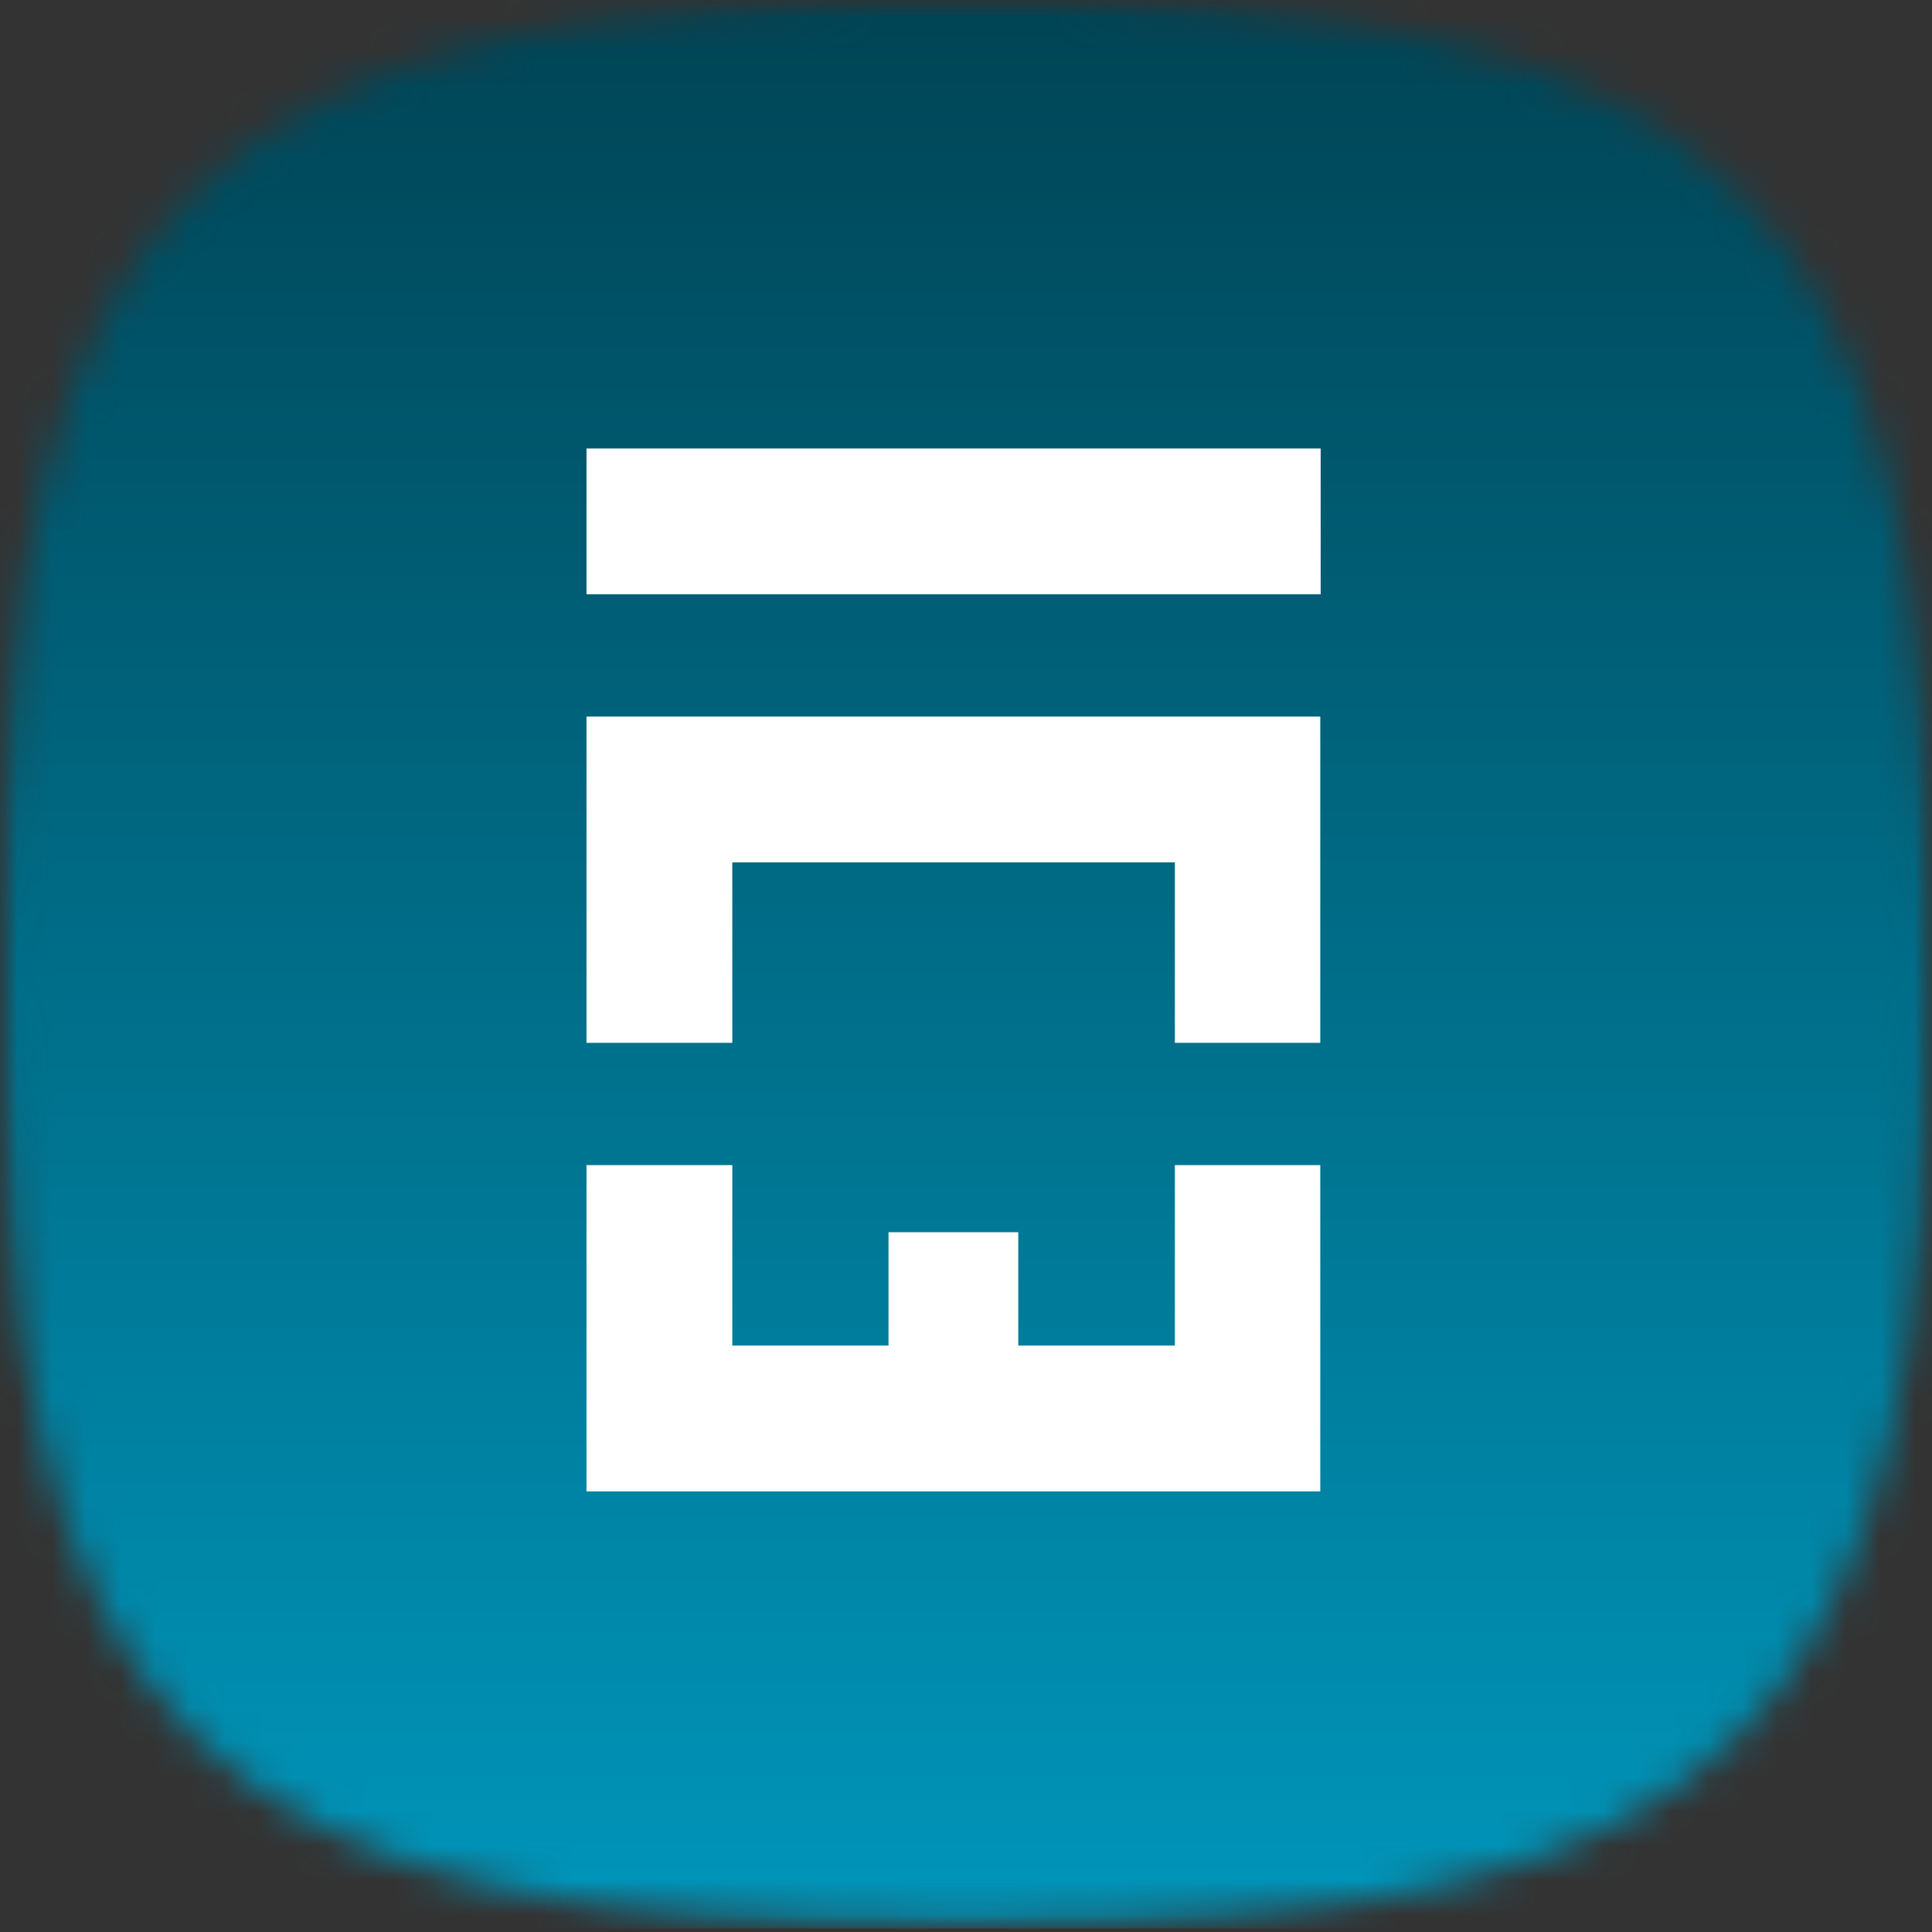 <svg xmlns="http://www.w3.org/2000/svg" width="56" height="56" viewBox="0 0 56 56" fill="none"><rect x="0" y="0" width="56" height="56" fill="#333333" stroke="none"/><g clip-path="url(#clip0_5898_158398)"><mask id="mask0_5898_158398" style="mask-type:luminance" maskUnits="userSpaceOnUse" x="0" y="0" width="56" height="56"><path d="M56 0H0V55.891H56V0Z" fill="white"></path></mask><g mask="url(#mask0_5898_158398)"><mask id="mask1_5898_158398" style="mask-type:luminance" maskUnits="userSpaceOnUse" x="0" y="-1" width="56" height="57"><path fill-rule="evenodd" clip-rule="evenodd" d="M28 -0.025C5.6 -0.025 0 5.564 0 27.921C0 50.277 5.6 55.866 28 55.866C50.4 55.866 56 50.277 56 27.921C56 5.564 50.4 -0.025 28 -0.025Z" fill="white"></path></mask><g mask="url(#mask1_5898_158398)"><path d="M56 0H0V55.891H56V0Z" fill="#FFEECE"></path><path d="M56 0H0V55.891H56V0Z" fill="url(#paint0_linear_5898_158398)"></path></g></g><path d="M38.28 13H17V17.226H38.28V13Z" fill="white"></path><path d="M17 20.77V30.227H21.226V24.996H34.054V30.227H38.269V20.77H17Z" fill="white"></path><path d="M34.054 39.002H29.515V35.717H25.754V39.002H21.226V33.772H17V43.228H38.269V33.772H34.054V39.002Z" fill="white"></path></g><defs><linearGradient id="paint0_linear_5898_158398" x1="28" y1="0" x2="28" y2="55.891" gradientUnits="userSpaceOnUse"><stop stop-color="#004455"></stop><stop offset="1" stop-color="#0096BB"></stop></linearGradient><clipPath id="clip0_5898_158398"><rect width="56" height="56" fill="white"></rect></clipPath></defs></svg>